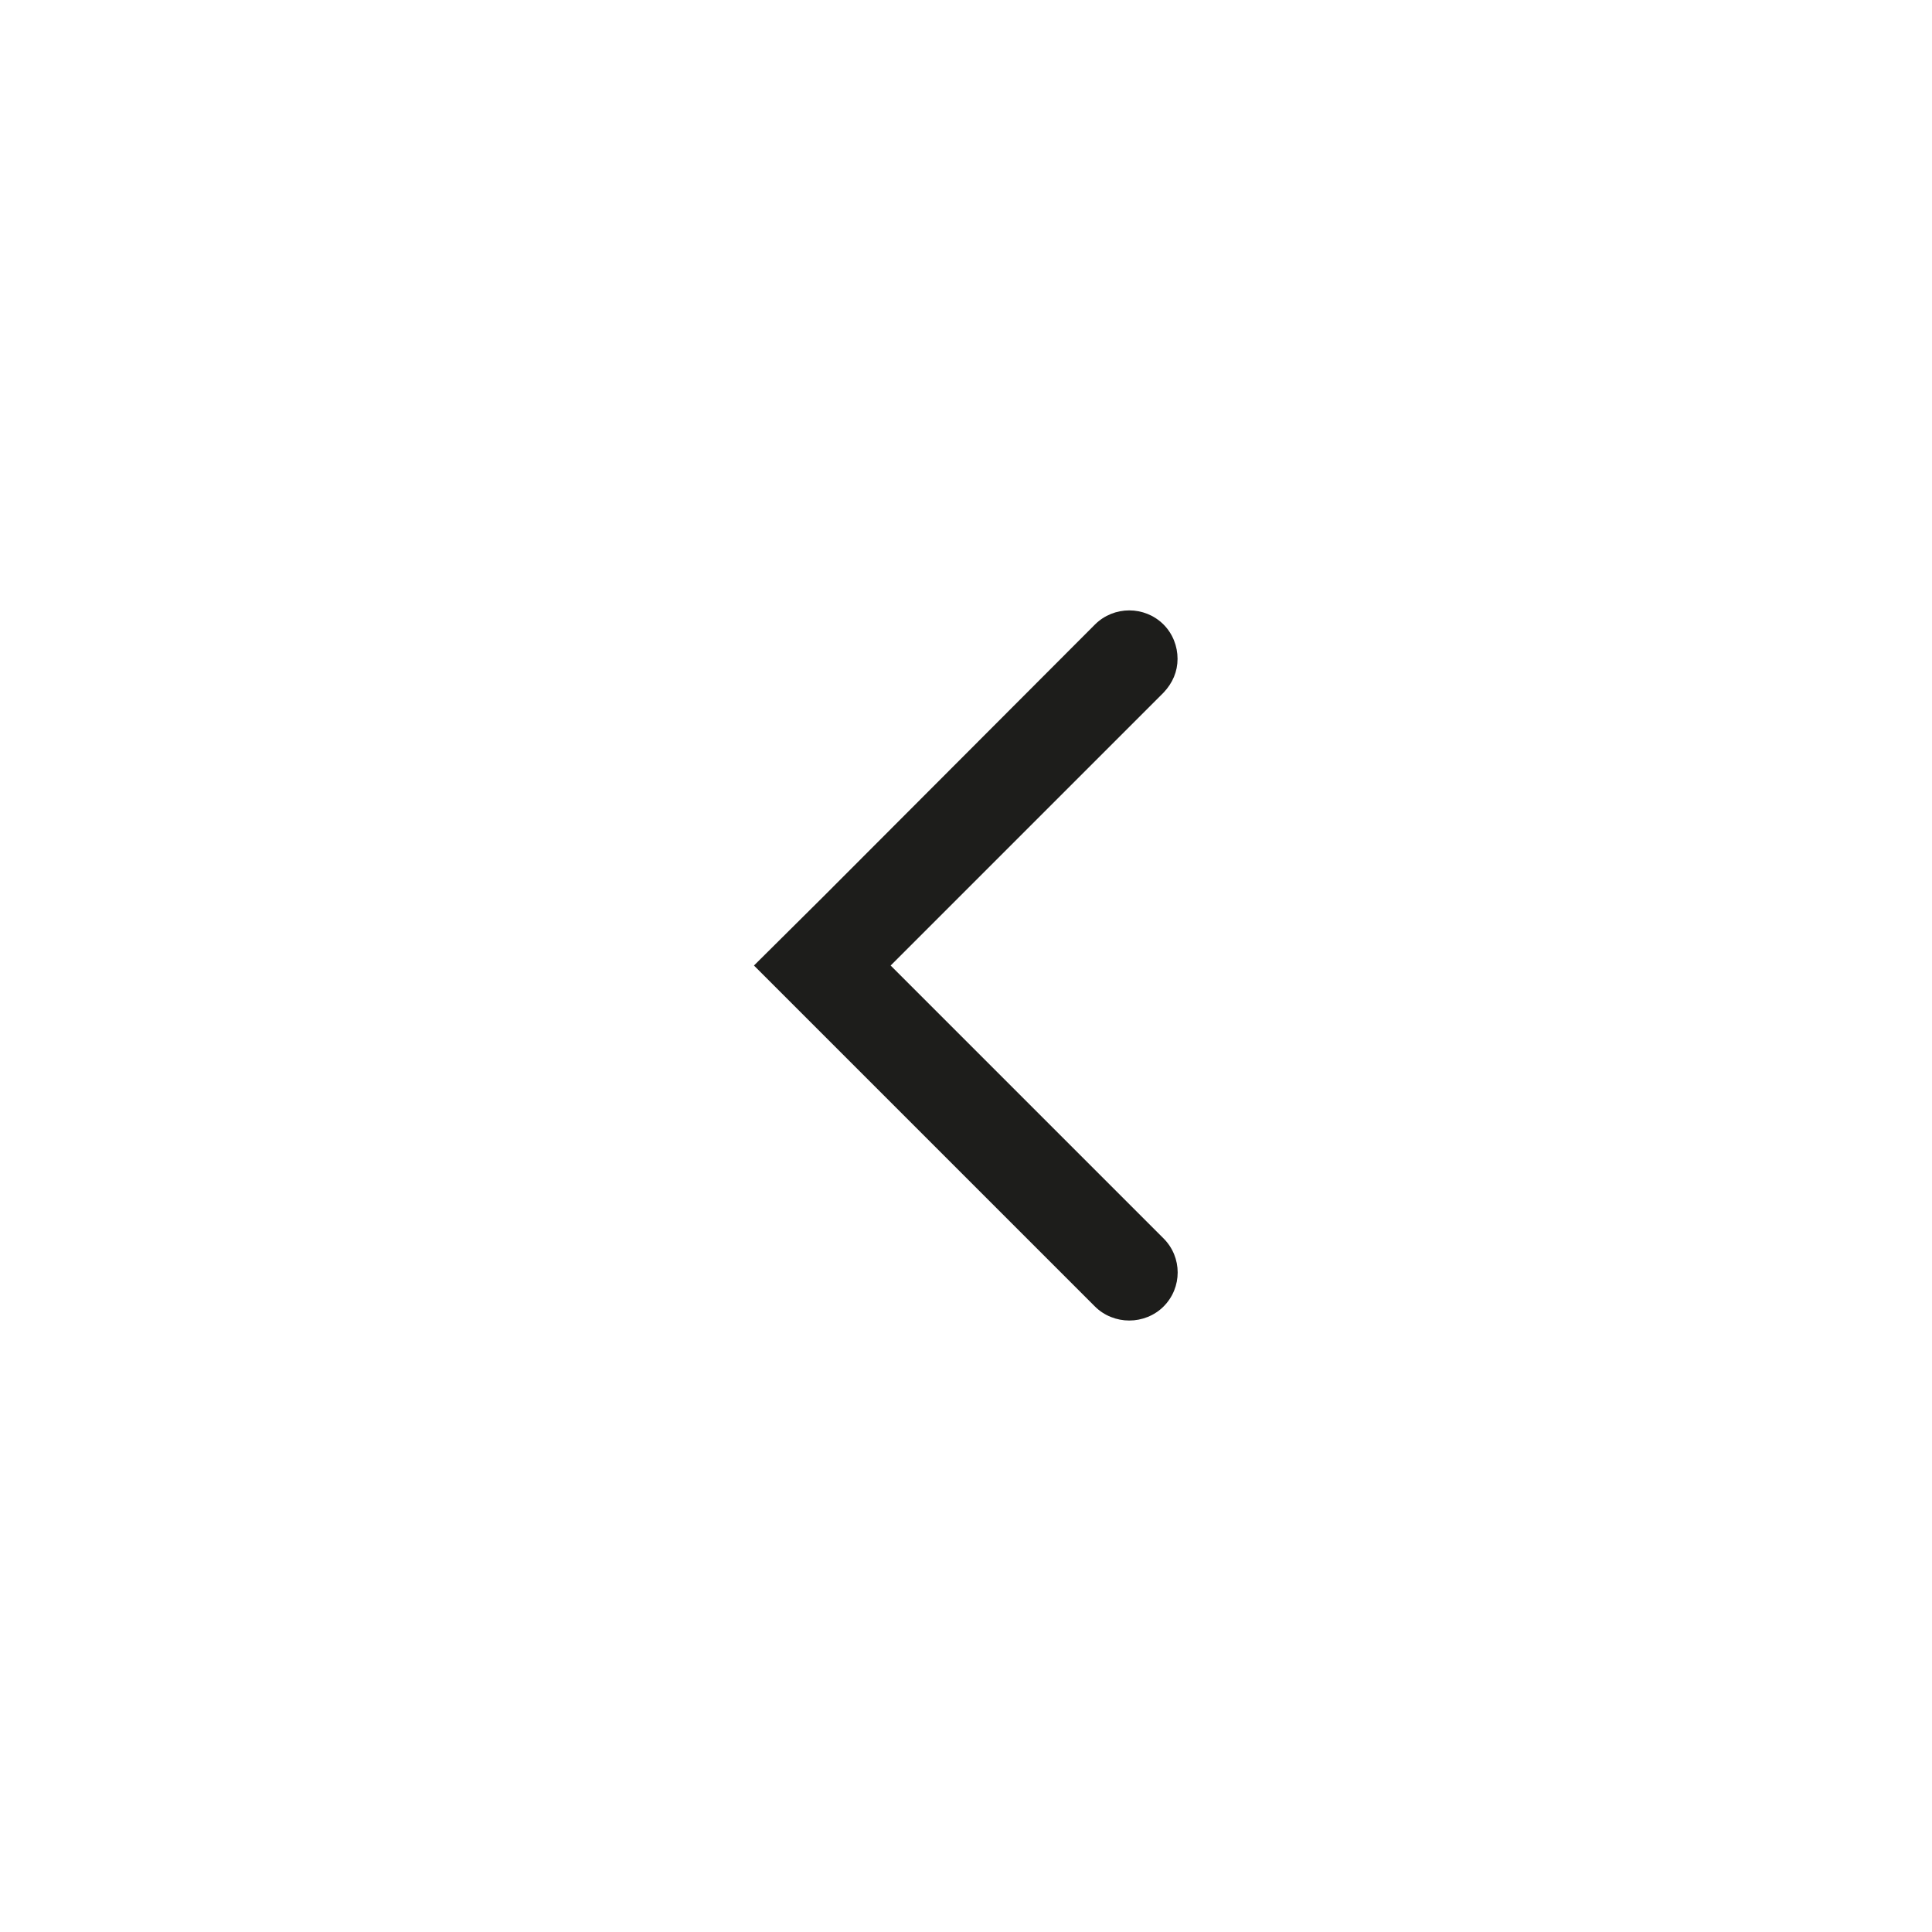 <?xml version="1.0" encoding="UTF-8"?>
<svg id="Ebene_2" data-name="Ebene 2" xmlns="http://www.w3.org/2000/svg" viewBox="0 0 40 40">
  <defs>
    <style>
      .cls-1 {
        fill: #1d1d1b;
      }
    </style>
  </defs>
  <path class="cls-1" d="M24.09,27.05c-.19.19-.45.29-.71.29s-.52-.1-.71-.29l-7.06-7.06,1.42-1.41,5.64-5.65c.39-.39,1.03-.39,1.42,0,.19.19.29.45.29.71s-.1.5-.29.7l-5.65,5.65,5.65,5.65c.39.39.39,1.02,0,1.41Z"/>
</svg>